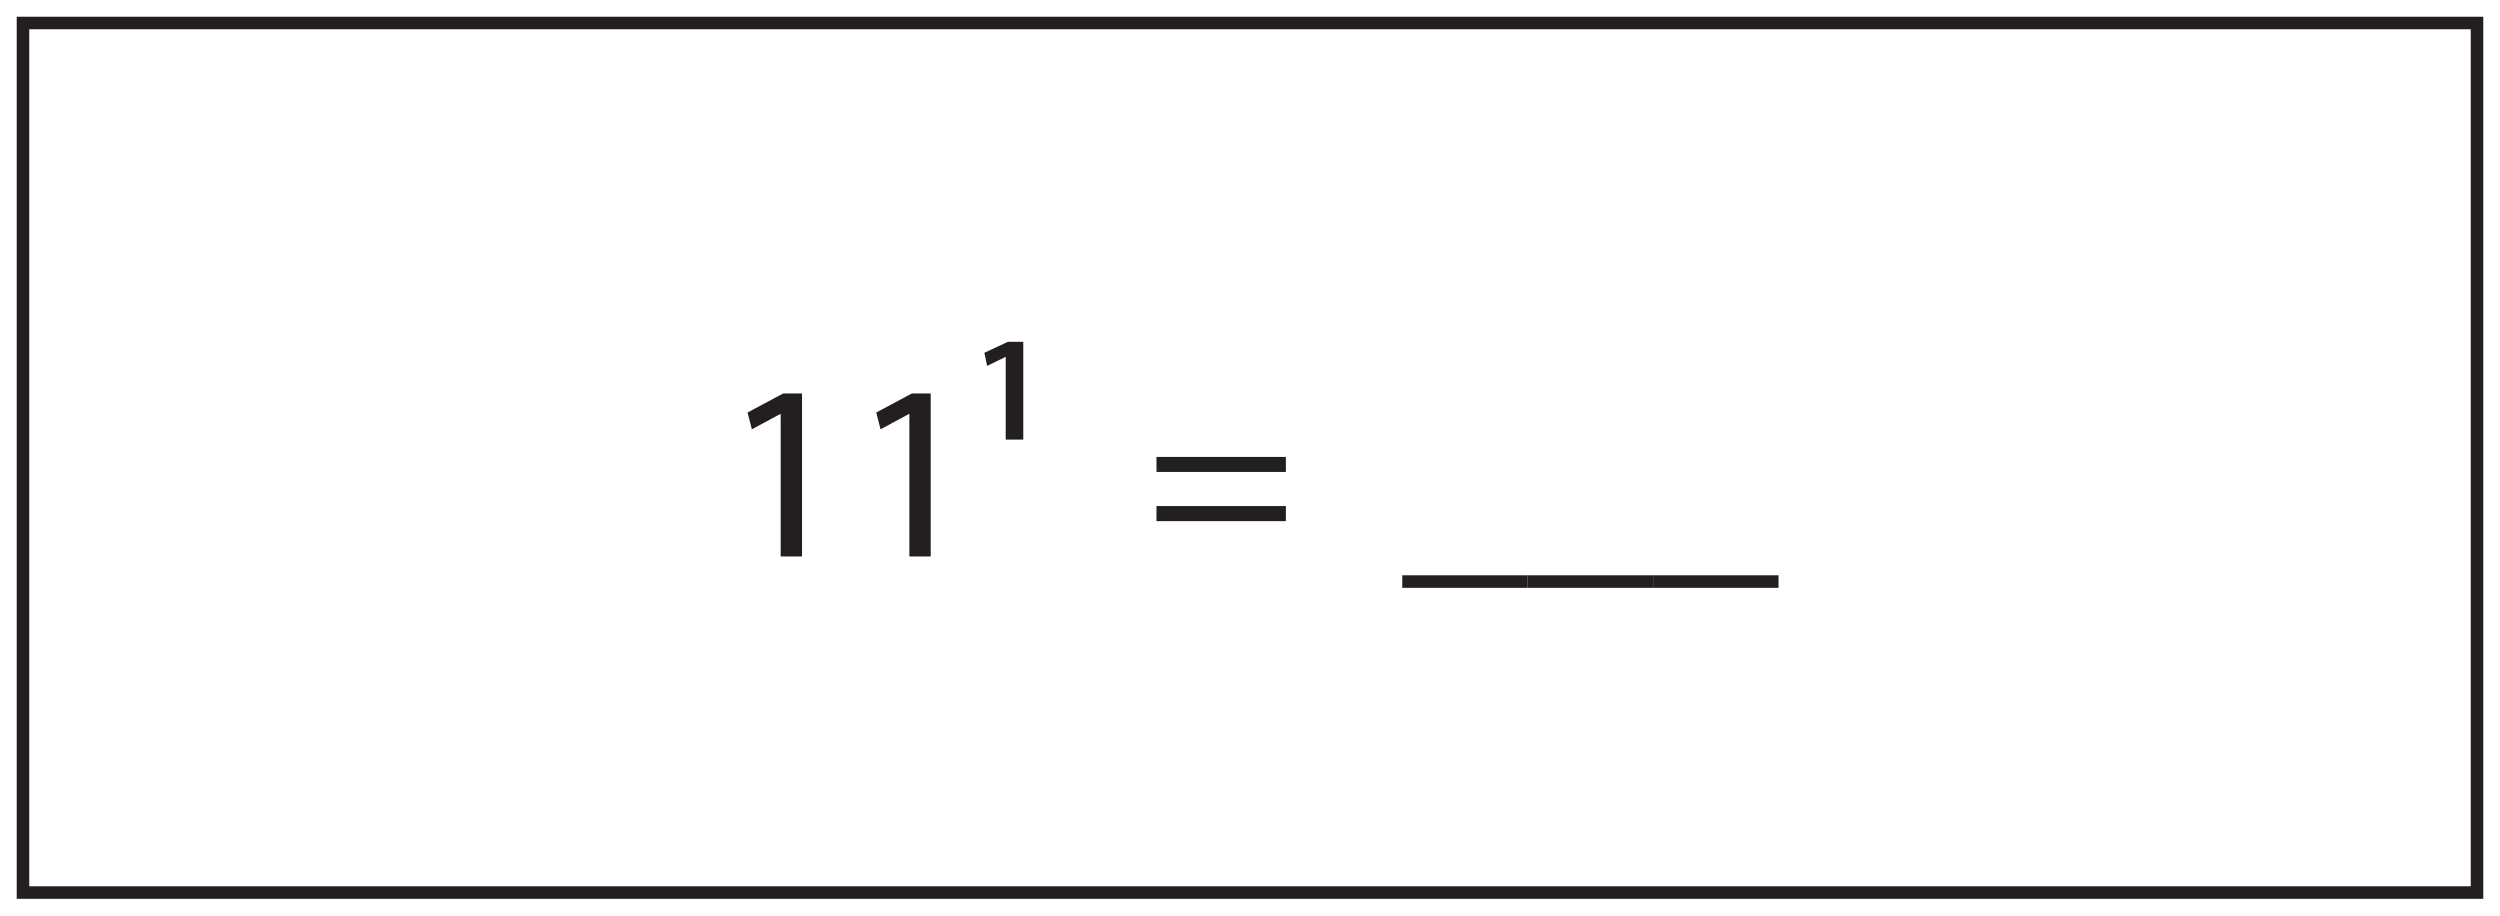 <?xml version="1.0" encoding="UTF-8"?>
<svg xmlns="http://www.w3.org/2000/svg" xmlns:xlink="http://www.w3.org/1999/xlink" width="598pt" height="219pt" viewBox="0 0 598 219" version="1.1">
<defs>
<g>
<symbol overflow="visible" id="glyph0-0">
<path style="stroke:none;" d="M 0 0 L 30 0 L 30 -42 L 0 -42 Z M 15 -23.703 L 4.797 -39 L 25.203 -39 Z M 16.797 -21 L 27 -36.297 L 27 -5.703 Z M 4.797 -3 L 15 -18.297 L 25.203 -3 Z M 3 -36.297 L 13.203 -21 L 3 -5.703 Z M 3 -36.297 "/>
</symbol>
<symbol overflow="visible" id="glyph0-1">
<path style="stroke:none;" d="M 14.156 0 L 19.266 0 L 19.266 -39 L 14.766 -39 L 6.234 -34.438 L 7.266 -30.422 L 14.047 -34.078 L 14.156 -34.078 Z M 14.156 0 "/>
</symbol>
<symbol overflow="visible" id="glyph0-2">
<path style="stroke:none;" d="M 10.625 -15.953 L 10.625 -39.359 L 6.953 -39.359 L 1.312 -36.719 L 1.984 -33.594 L 6.297 -35.703 L 6.422 -35.703 L 6.422 -15.953 Z M 10.625 -15.953 "/>
</symbol>
<symbol overflow="visible" id="glyph0-3">
<path style="stroke:none;" d=""/>
</symbol>
<symbol overflow="visible" id="glyph0-4">
<path style="stroke:none;" d="M 33.359 -20.219 L 33.359 -23.812 L 2.406 -23.812 L 2.406 -20.219 Z M 33.359 -8.453 L 33.359 -12.062 L 2.406 -12.062 L 2.406 -8.453 Z M 33.359 -8.453 "/>
</symbol>
<symbol overflow="visible" id="glyph0-5">
<path style="stroke:none;" d="M 0 4.5 L 0 7.5 L 30 7.5 L 30 4.5 Z M 0 4.5 "/>
</symbol>
</g>
</defs>
<g id="surface1">
<rect x="0" y="0" width="598" height="219" style="fill:rgb(100%,100%,100%);fill-opacity:1;stroke:none;"/>
<path style=" stroke:none;fill-rule:nonzero;fill:rgb(100%,100%,100%);fill-opacity:1;" d="M 5.5 5.5 L 592.5 5.5 L 592.5 213.5 L 5.5 213.5 Z M 5.5 5.5 "/>
<path style=" stroke:none;fill-rule:nonzero;fill:rgb(13.73%,12.16%,12.549%);fill-opacity:1;" d="M 594 4 L 4 4 L 4 215 L 594 215 Z M 591 212 L 7 212 L 7 7 L 591 7 Z M 591 212 "/>
<g style="fill:rgb(13.73%,12.16%,12.549%);fill-opacity:1;">
  <use xlink:href="#glyph0-1" x="172.583" y="133.11"/>
  <use xlink:href="#glyph0-1" x="203.363" y="133.11"/>
</g>
<g style="fill:rgb(13.73%,12.16%,12.549%);fill-opacity:1;">
  <use xlink:href="#glyph0-2" x="234.143" y="121.11"/>
</g>
<g style="fill:rgb(13.73%,12.16%,12.549%);fill-opacity:1;">
  <use xlink:href="#glyph0-3" x="248.783" y="133.11"/>
  <use xlink:href="#glyph0-3" x="261.503" y="133.11"/>
  <use xlink:href="#glyph0-4" x="274.223" y="133.11"/>
  <use xlink:href="#glyph0-3" x="309.983" y="133.11"/>
  <use xlink:href="#glyph0-3" x="322.703" y="133.11"/>
  <use xlink:href="#glyph0-5" x="335.423" y="133.11"/>
  <use xlink:href="#glyph0-5" x="365.423" y="133.11"/>
  <use xlink:href="#glyph0-5" x="395.423" y="133.11"/>
</g>
</g>
</svg>
